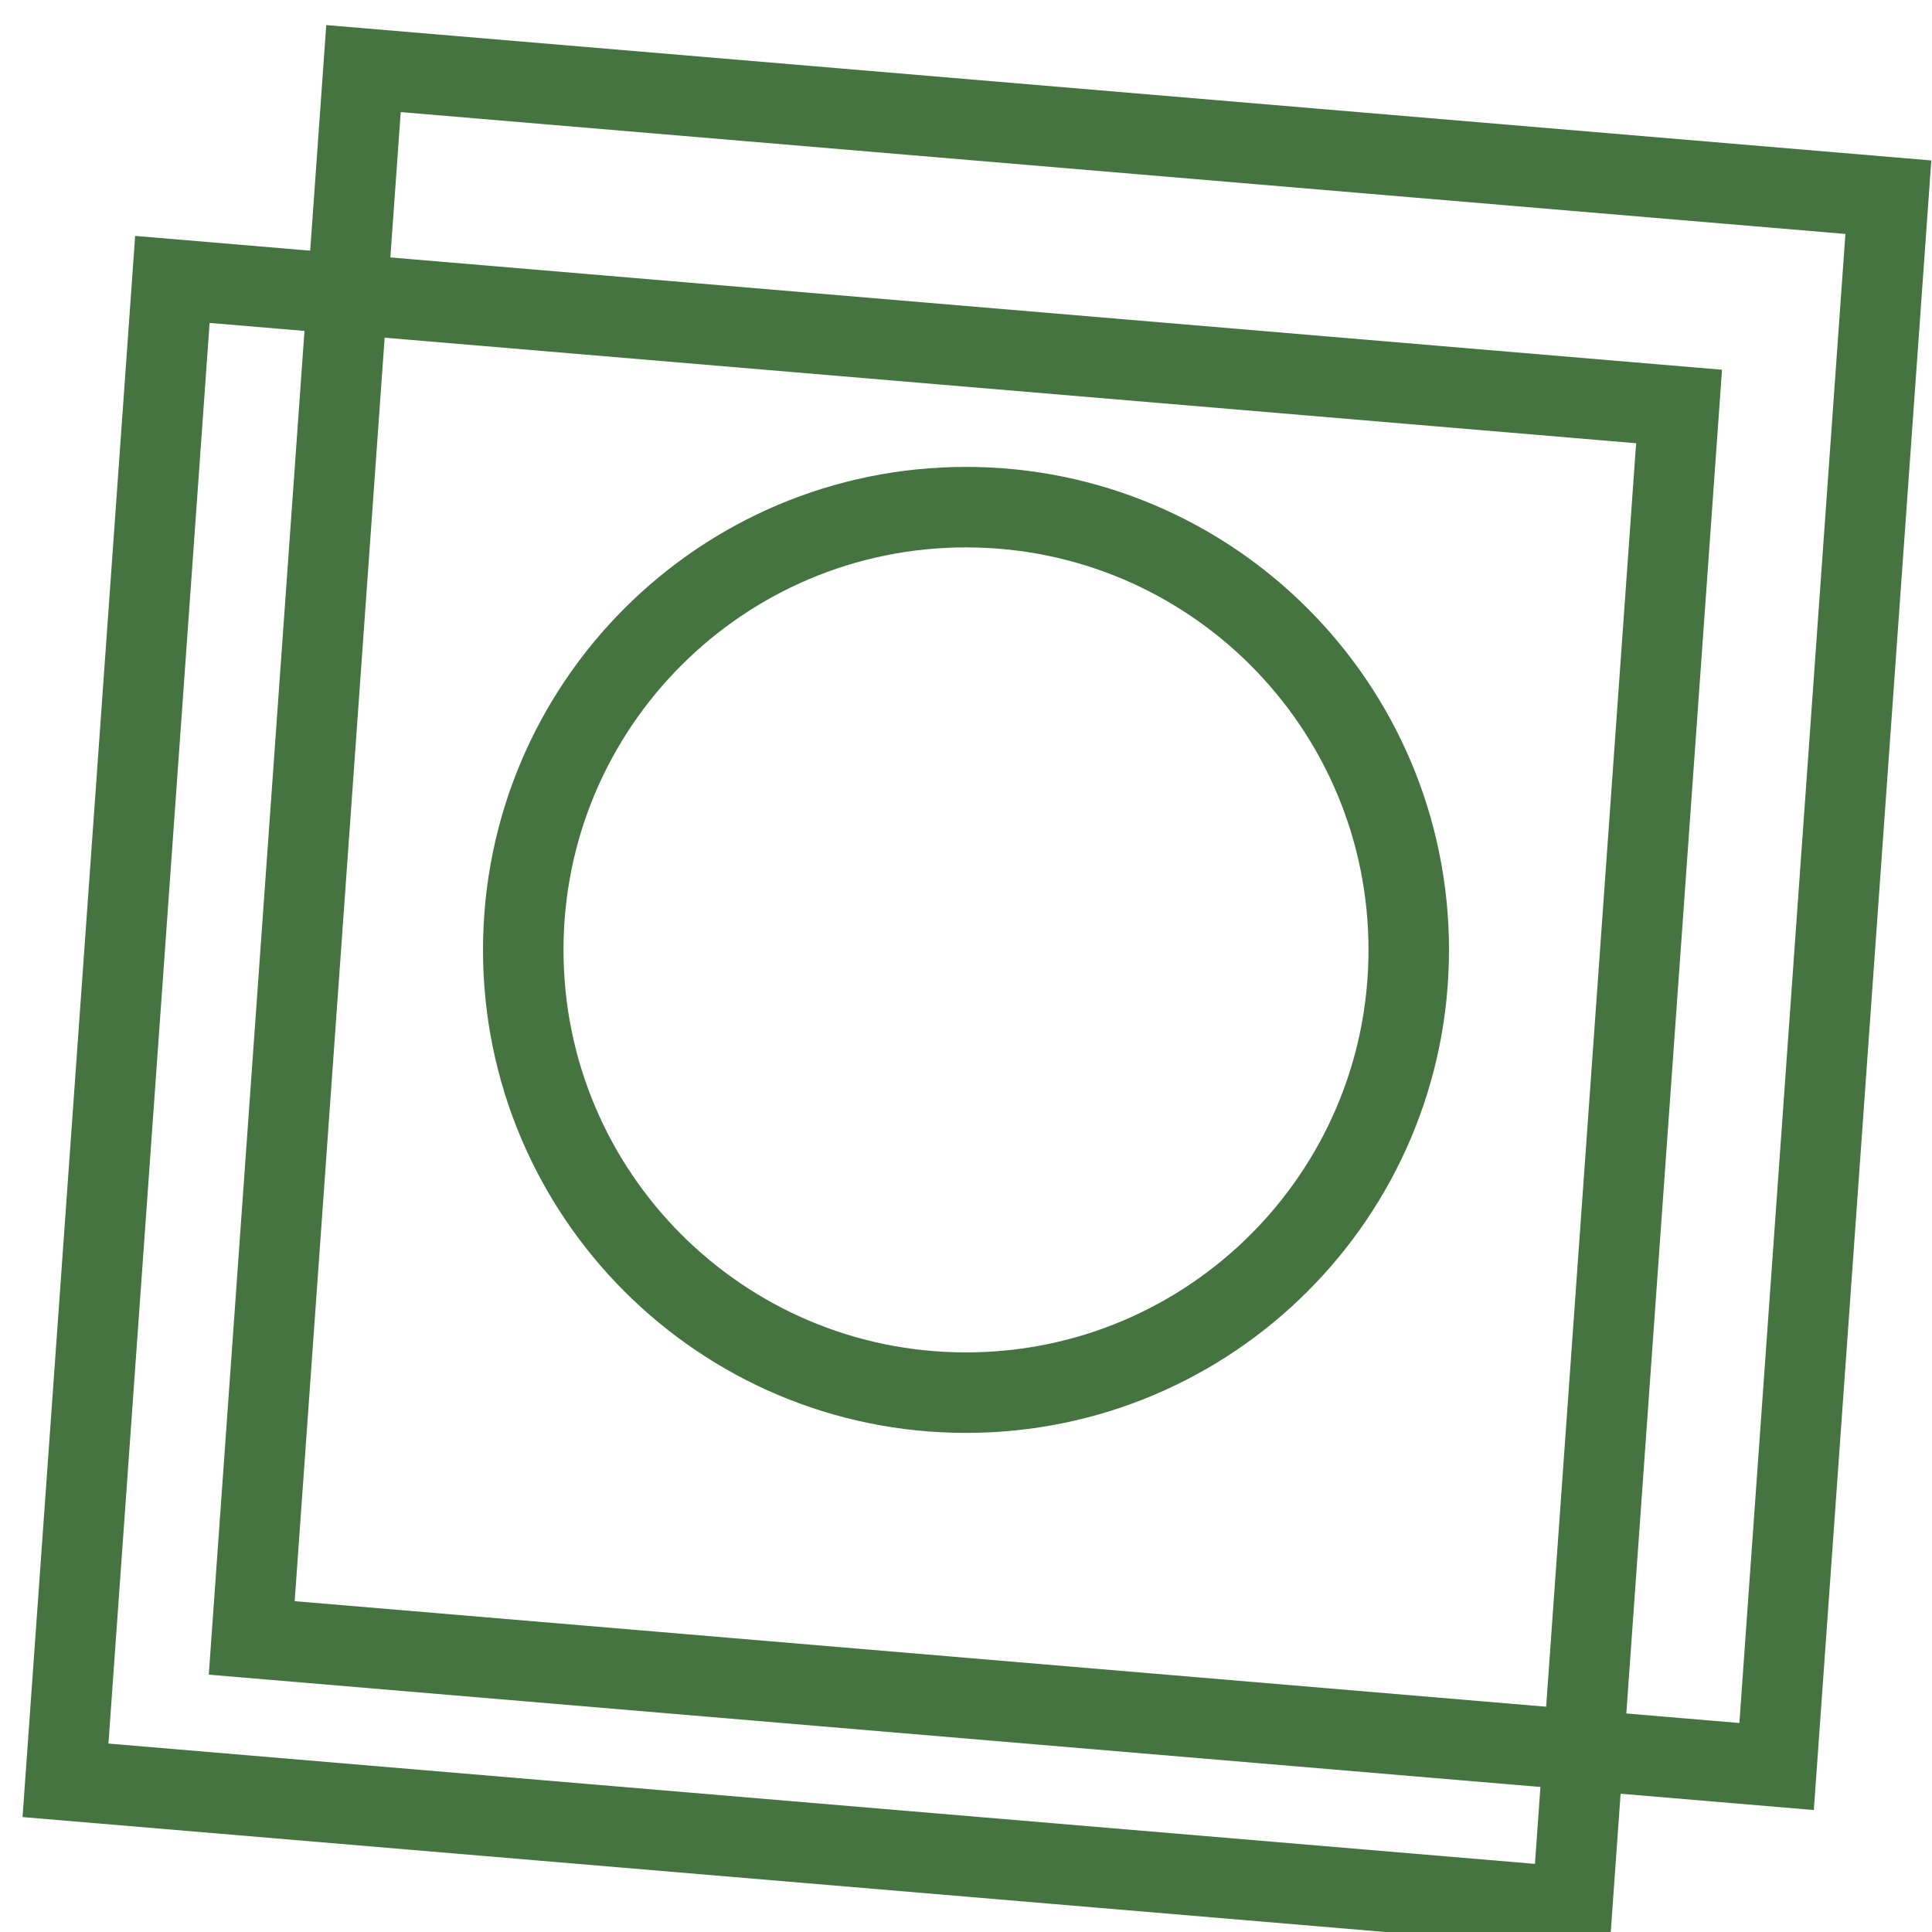 <svg width="120" height="120" viewBox="0 0 120 120" fill="none" xmlns="http://www.w3.org/2000/svg">
<g clip-path="url(#clip0_356_8)">
<path d="M87.5 59C87.5 74.188 75.188 86.5 60 86.5C44.812 86.5 32.5 74.188 32.5 59C32.5 43.812 44.812 31.5 60 31.5C75.188 31.5 87.5 43.812 87.5 59Z" stroke="#457441" stroke-width="5"/>
<rect x="2.314" y="2.705" width="93.504" height="93.959" transform="matrix(-0.071 0.997 0.996 0.084 8.177 14.821)" stroke="#457441" stroke-width="5"/>
<rect x="2.314" y="2.705" width="97.767" height="95.093" transform="matrix(-0.071 0.997 0.996 0.084 20.047 1.726)" stroke="#457441" stroke-width="5"/>
</g>
<defs>
<clipPath id="clip0_356_8">
<rect width="120" height="120" fill="white"/>
</clipPath>
</defs>
</svg>
